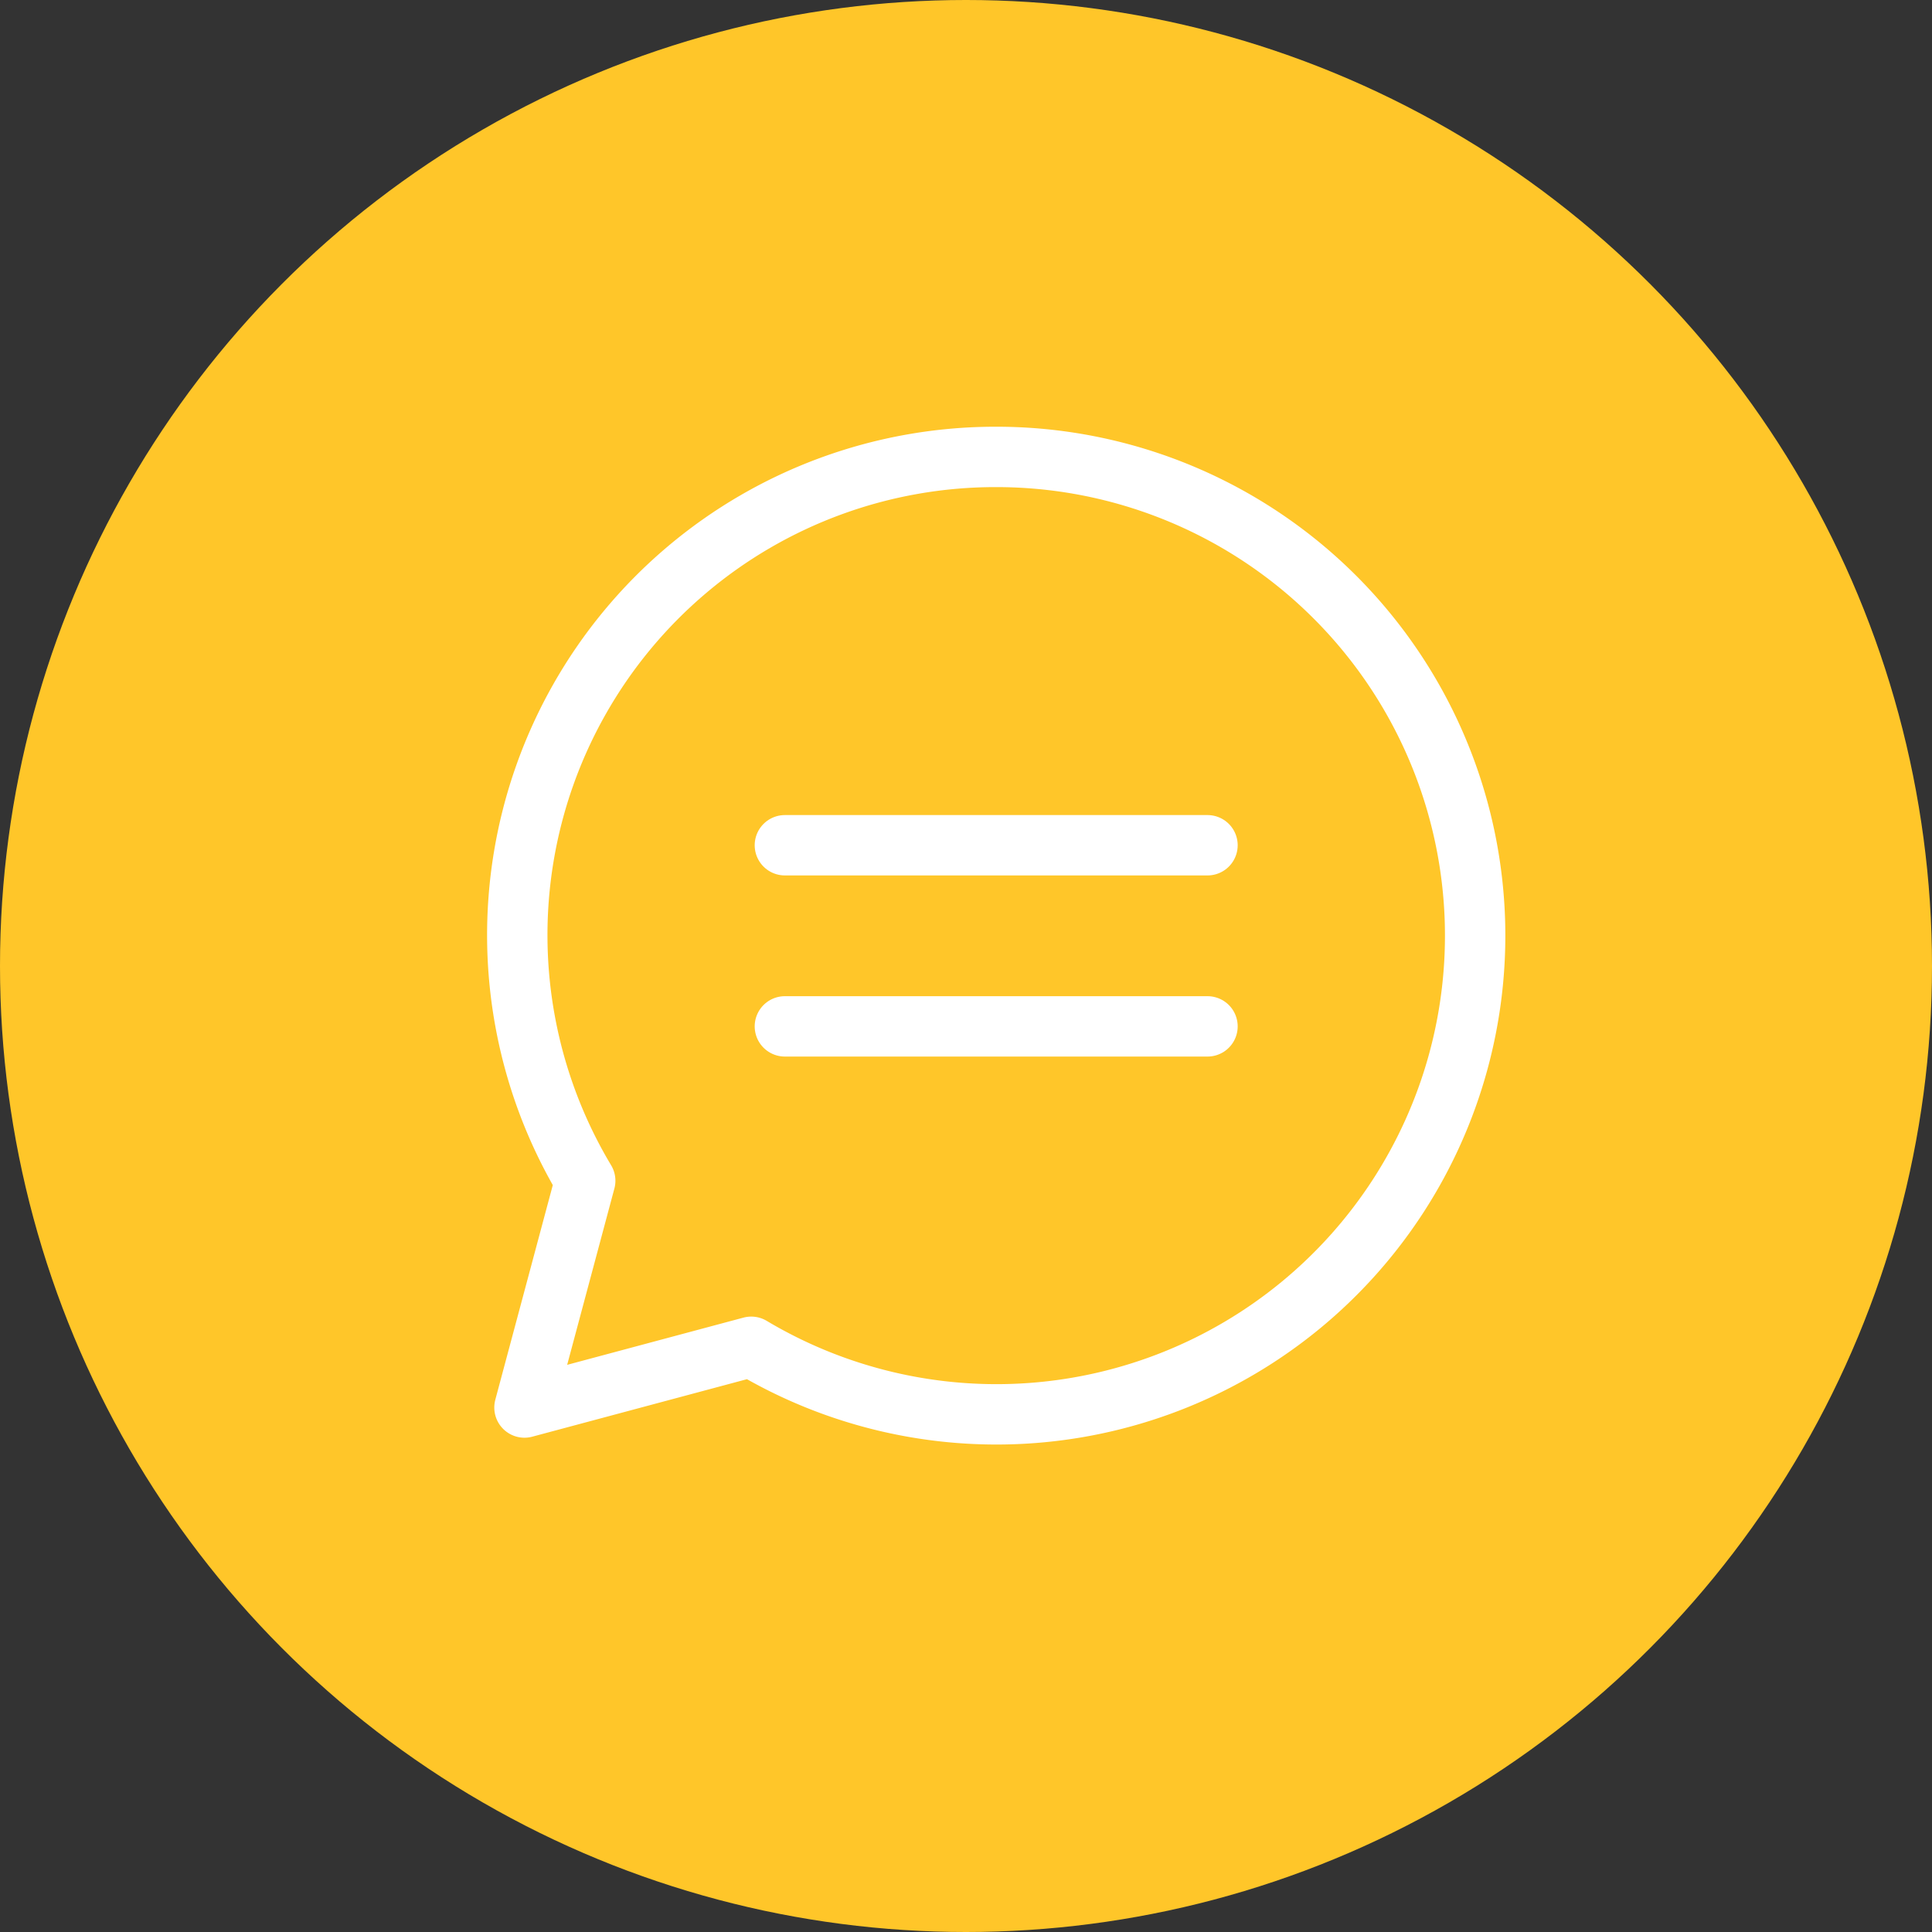 <?xml version="1.0" encoding="UTF-8"?> <svg xmlns="http://www.w3.org/2000/svg" width="32" height="32" viewBox="0 0 32 32"><rect x="0" y="0" width="32" height="32" fill="#333333" stroke="none"/><g id="Group_4" data-name="Group 4" transform="translate(-1515 -137)"><circle id="Ellipse_2" data-name="Ellipse 2" cx="16" cy="16" r="16" transform="translate(1515 137)" fill="#ffc629"></circle><g id="chat" transform="translate(1283.068 24.068)"><path id="Path_29" data-name="Path 29" d="M248.432,120.5a7.92,7.92,0,0,0-6.807,11.989l-1.006,3.756,3.756-1.006a7.929,7.929,0,1,0,4.057-14.739Z" fill="#ffc629" stroke="#fff" stroke-linecap="round" stroke-linejoin="round" stroke-width="1"></path><line id="Line_5" data-name="Line 5" x2="7" transform="translate(244.932 126.932)" fill="none" stroke="#fff" stroke-linecap="round" stroke-linejoin="round" stroke-width="1"></line><line id="Line_6" data-name="Line 6" x2="7" transform="translate(244.932 129.932)" fill="none" stroke="#fff" stroke-linecap="round" stroke-linejoin="round" stroke-width="1"></line></g></g></svg> 